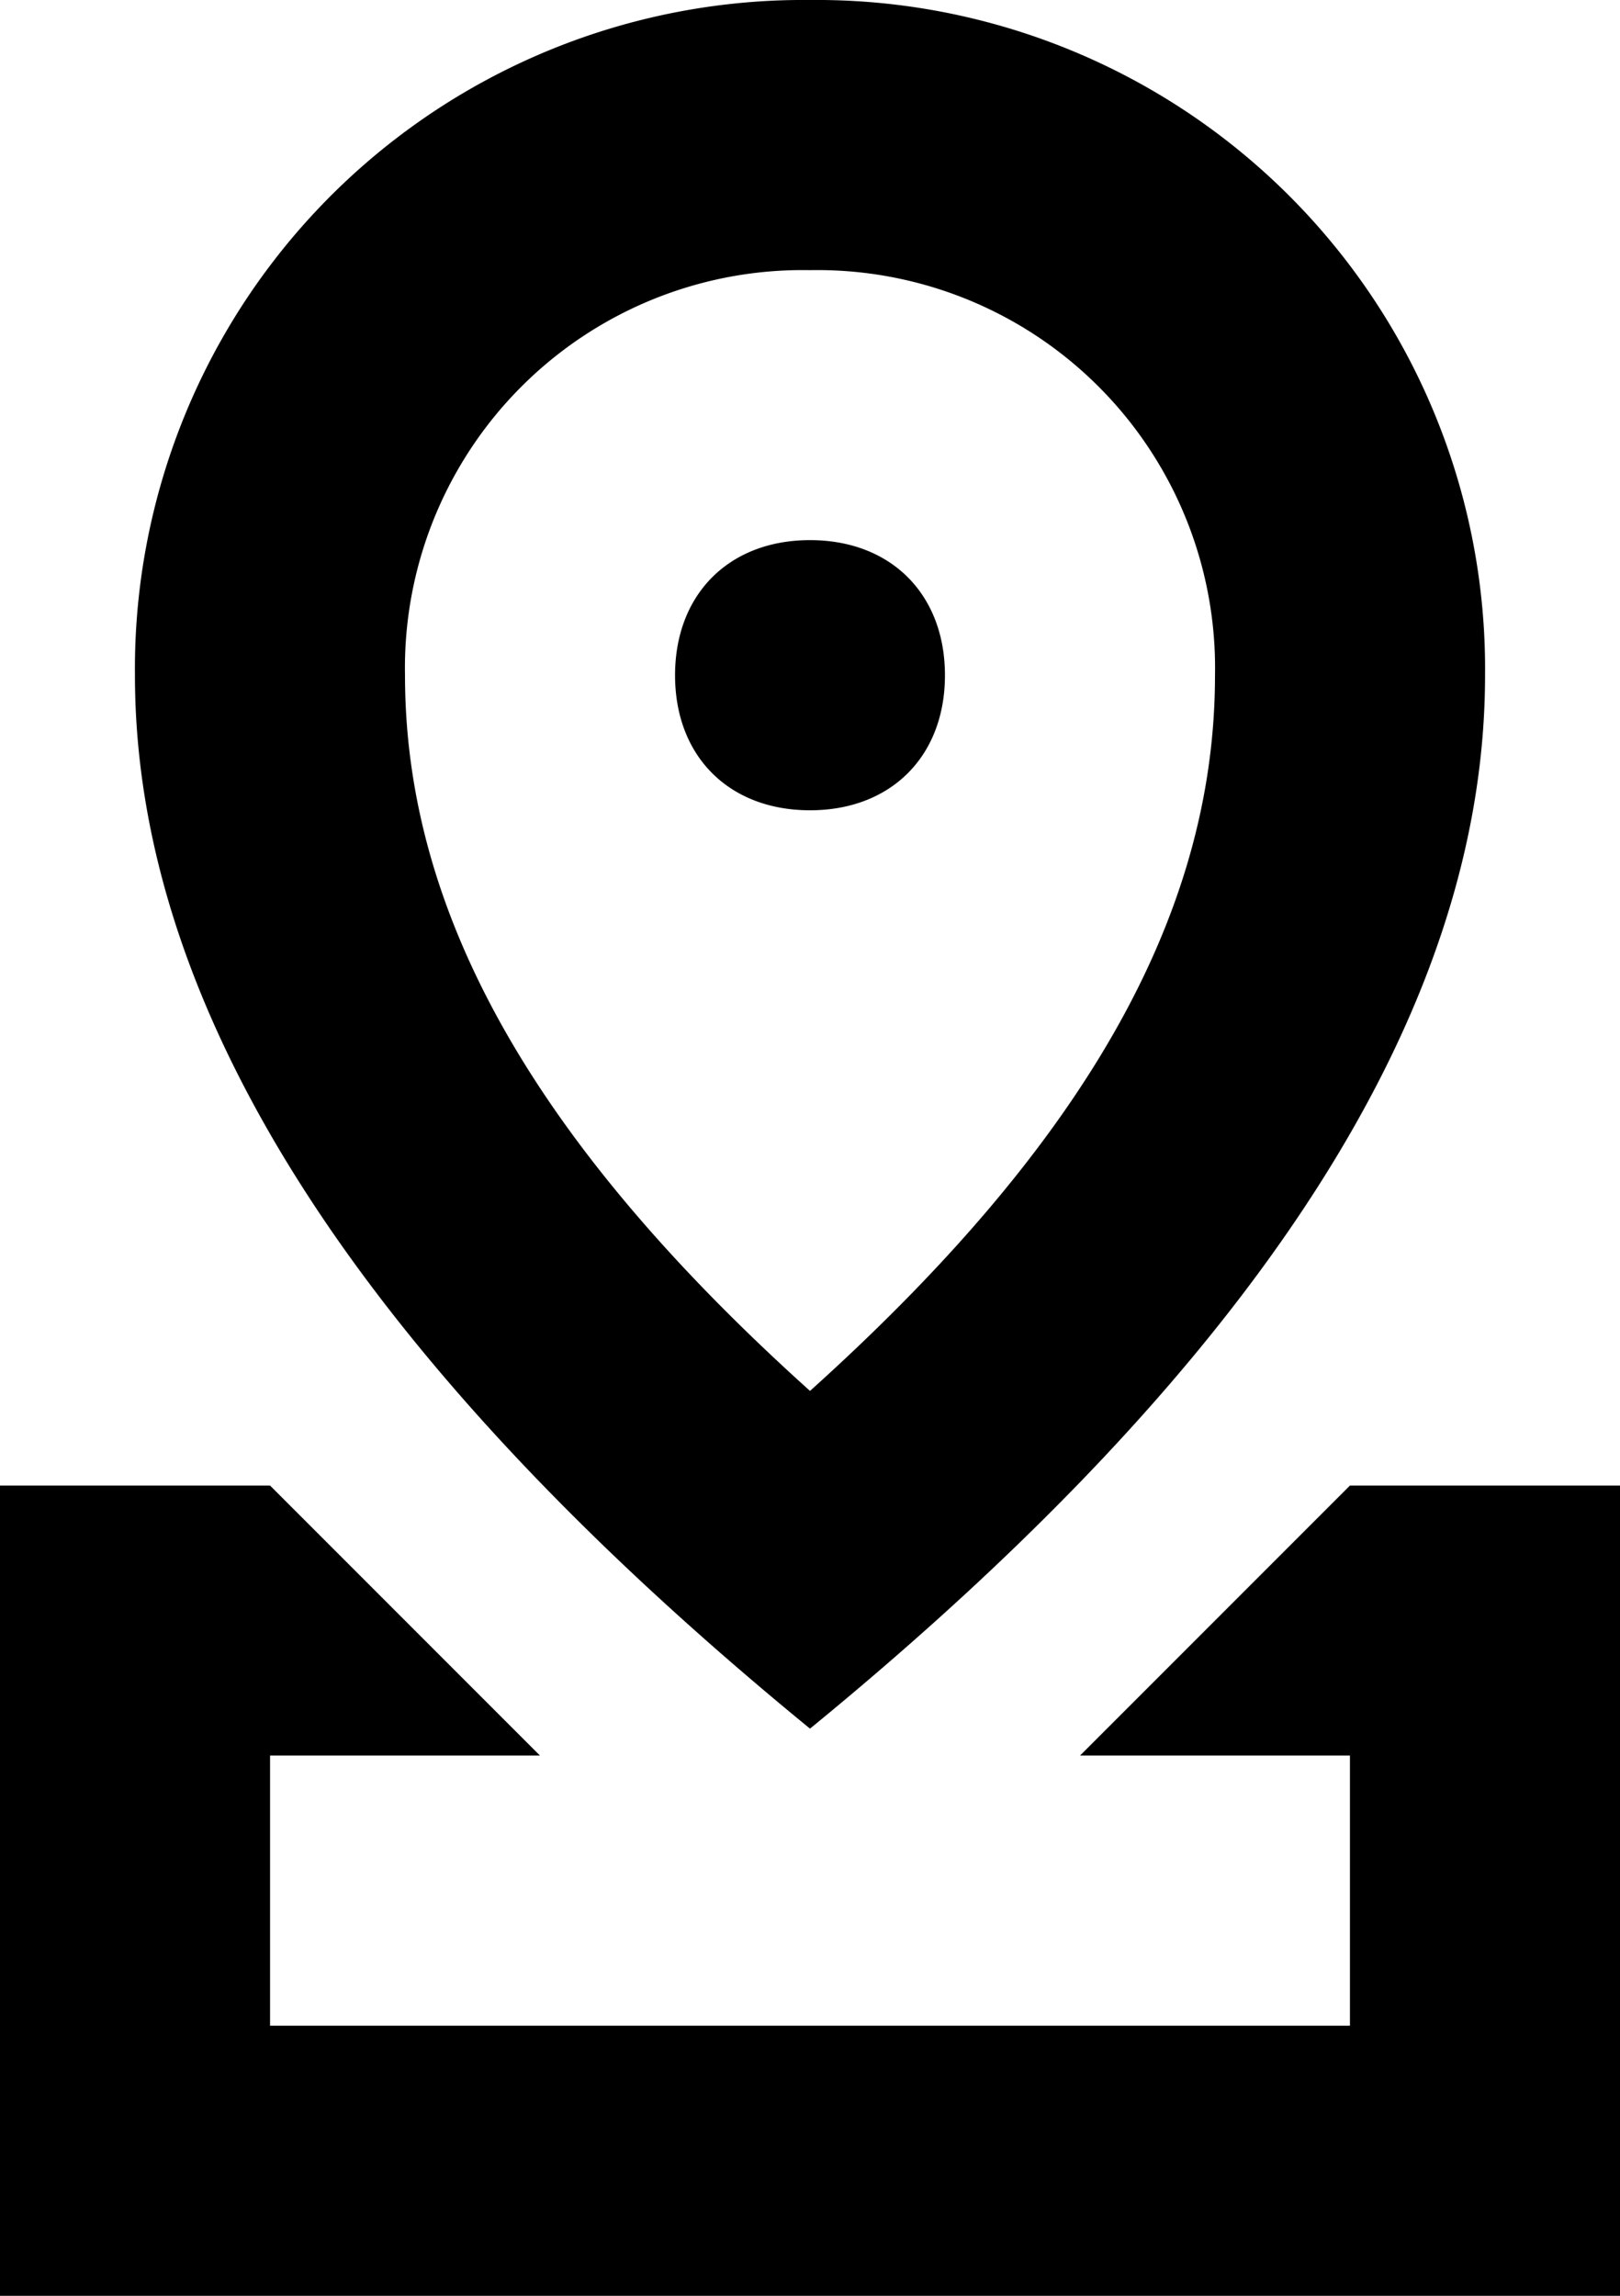 <?xml version="1.0" encoding="UTF-8"?> <svg xmlns="http://www.w3.org/2000/svg" width="100" height="141.67" viewBox="0 0 100 141.67"><title>资源 1</title><g id="图层_2" data-name="图层 2"><g id="图层_1-2" data-name="图层 1"><path d="M83.33,125V108.33H66.67L83.33,91.67H100v50H0v-50H16.67l16.66,16.66H16.67V125ZM50,106.67C22.5,84.17,8.33,62.5,8.33,41.67A41.27,41.27,0,0,1,50,0,41.27,41.27,0,0,1,91.67,41.67C91.67,62.5,77.5,84.17,50,106.67Zm0-20.84c16.67-15,25-29.16,25-44.16a24.55,24.55,0,0,0-25-25,24.55,24.55,0,0,0-25,25C25,56.67,33.33,70.83,50,85.83ZM50,50c-5,0-8.33-3.33-8.33-8.33S45,33.33,50,33.33s8.33,3.34,8.33,8.34S55,50,50,50Z"></path></g></g></svg> 